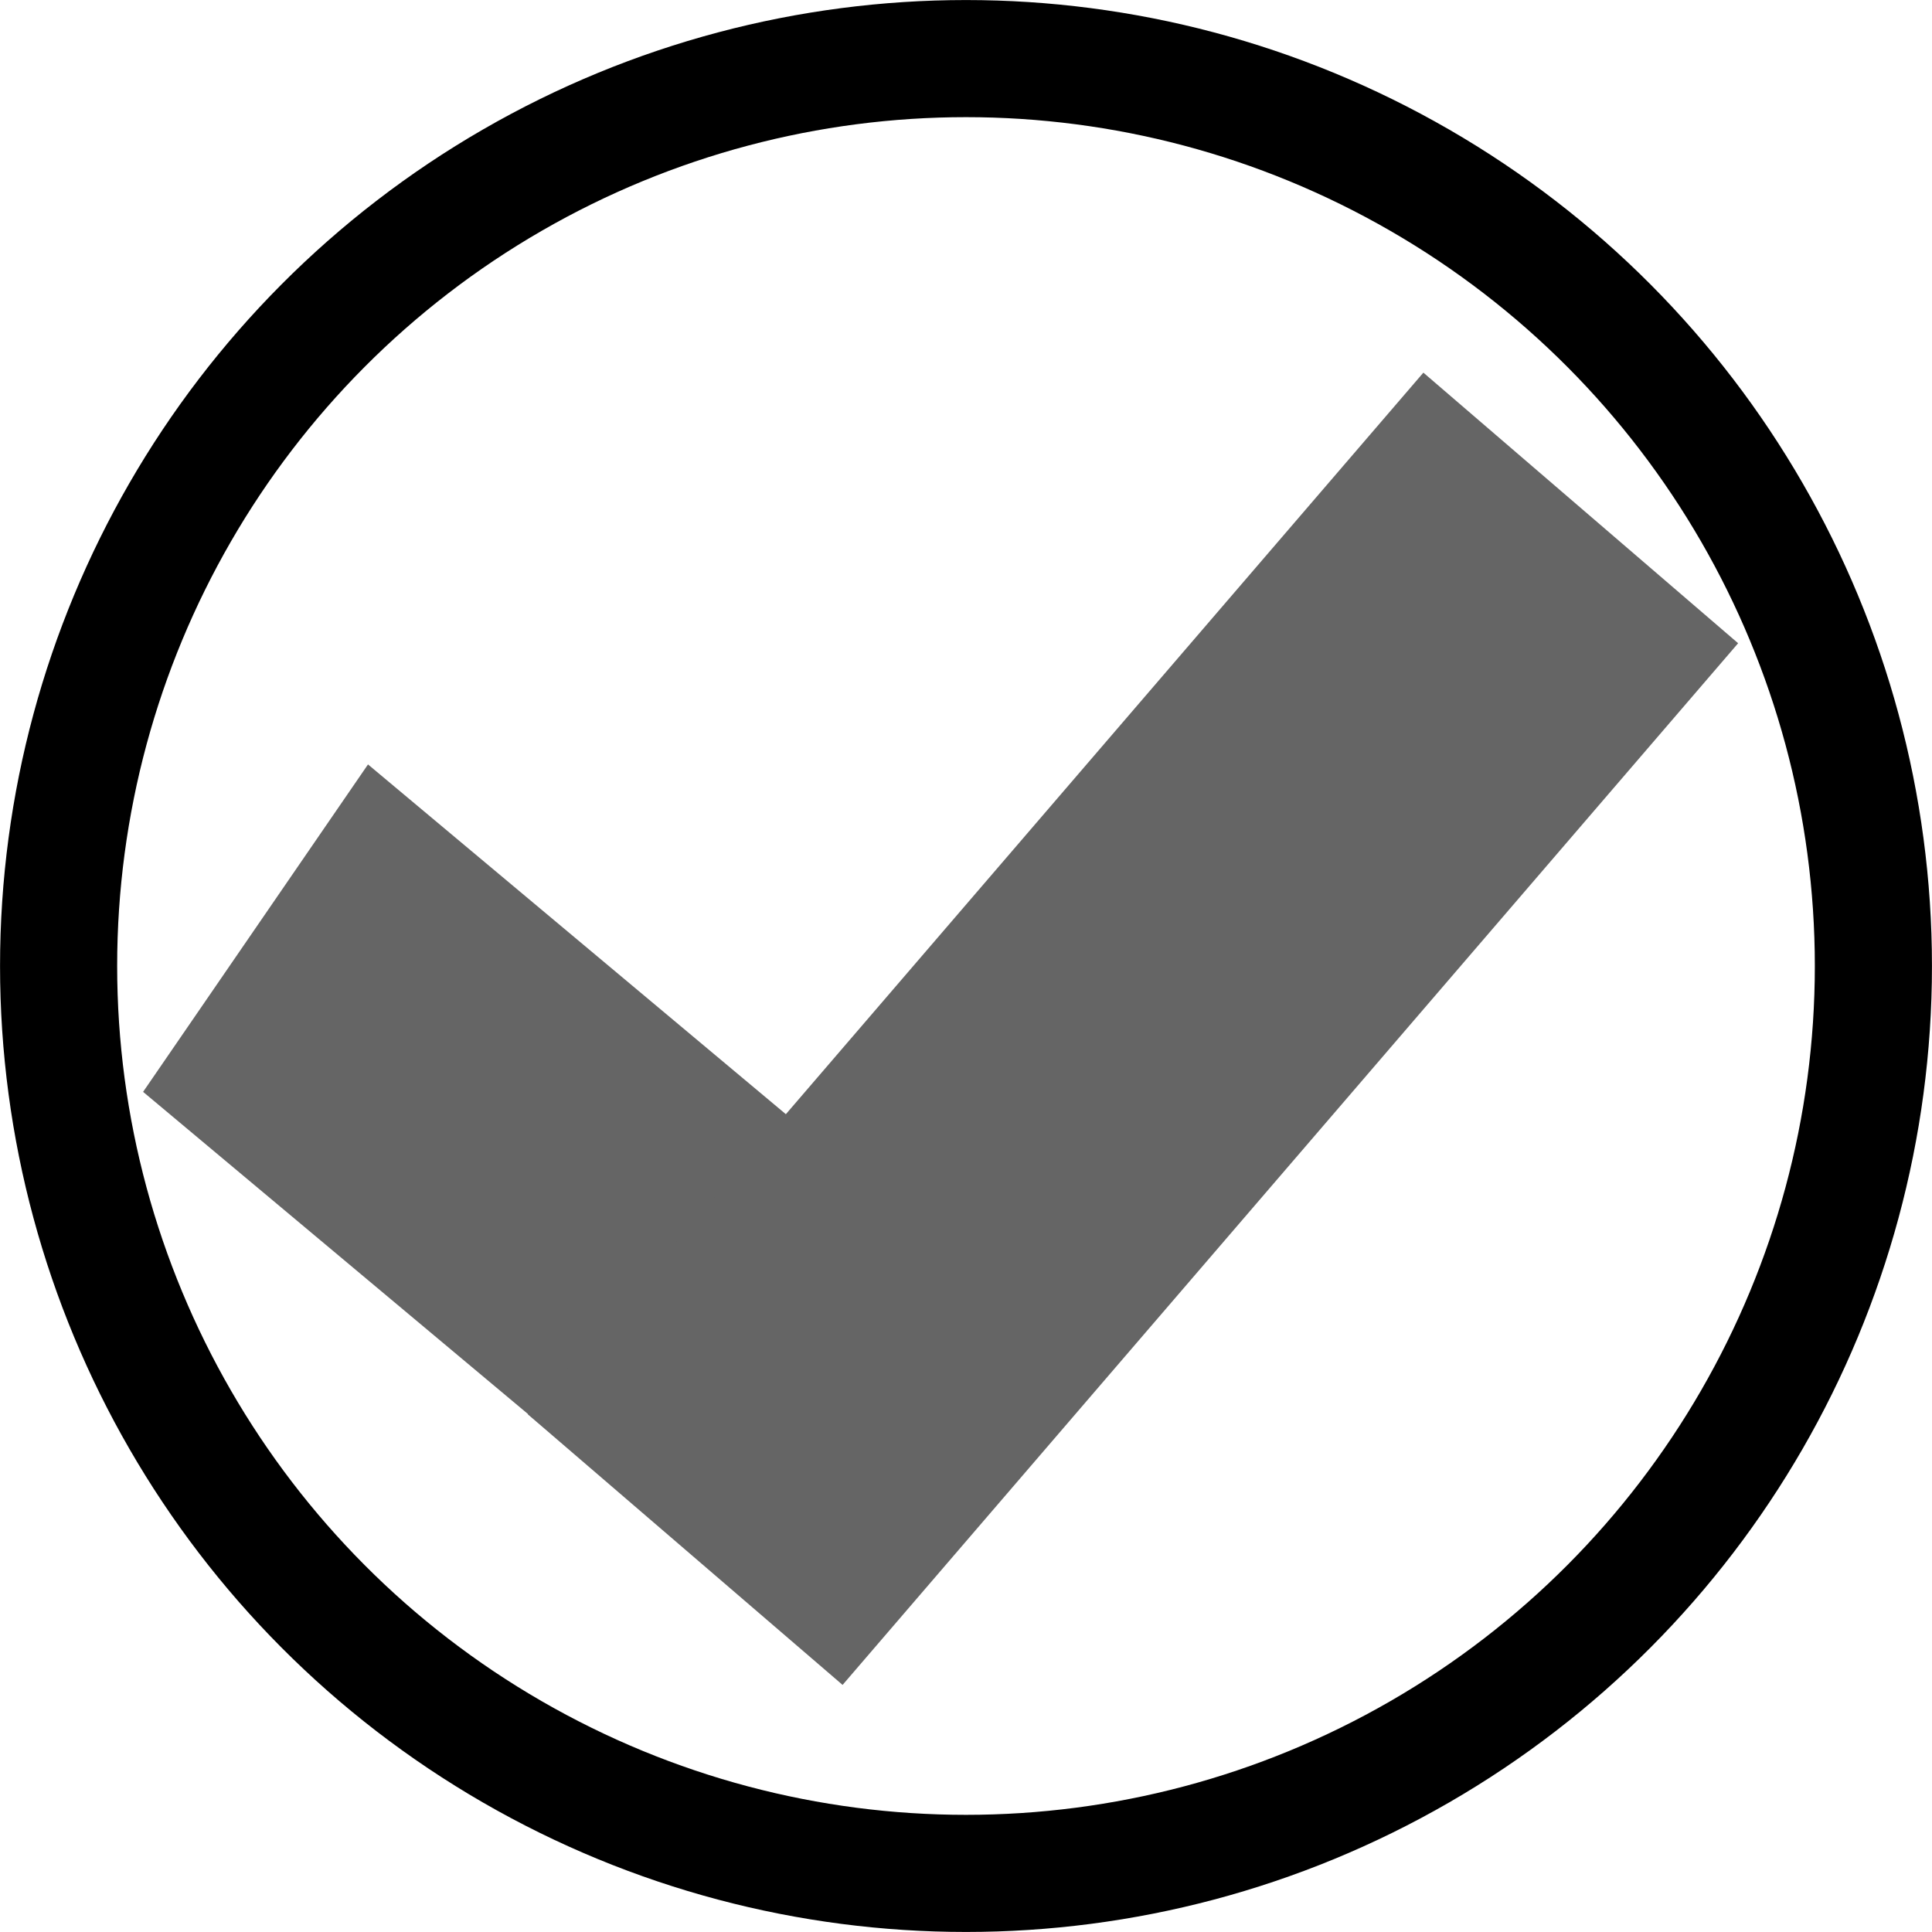 <?xml version="1.0" encoding="UTF-8" standalone="no"?>
<!-- Created with Inkscape (http://www.inkscape.org/) -->

<svg
   width="22.286"
   height="22.286"
   viewBox="0 0 22.286 22.286"
   version="1.1"
   id="svg136425"
   inkscape:version="1.2 (dc2aeda, 2022-05-15)"
   sodipodi:docname="check.svg"
   xmlns:inkscape="http://www.inkscape.org/namespaces/inkscape"
   xmlns:sodipodi="http://sodipodi.sourceforge.net/DTD/sodipodi-0.dtd"
   xmlns="http://www.w3.org/2000/svg"
   xmlns:svg="http://www.w3.org/2000/svg">
  <sodipodi:namedview
     id="namedview136427"
     pagecolor="#ffffff"
     bordercolor="#666666"
     borderopacity="1.0"
     inkscape:showpageshadow="2"
     inkscape:pageopacity="0.0"
     inkscape:pagecheckerboard="0"
     inkscape:deskcolor="#d1d1d1"
     inkscape:document-units="px"
     showgrid="false"
     inkscape:zoom="11.313709"
     inkscape:cx="42.514795"
     inkscape:cy="12.065009"
     inkscape:window-width="1662"
     inkscape:window-height="861"
     inkscape:window-x="0"
     inkscape:window-y="25"
     inkscape:window-maximized="0"
     inkscape:current-layer="layer1" />
  <defs
     id="defs136422" />
  <g
     inkscape:label="Layer 1"
     inkscape:groupmode="layer"
     id="layer1"
     transform="translate(-4.952,-288.551)">
    <circle
       style="fill:none;fill-opacity:1;stroke:#000000;stroke-width:1.351;stroke-linecap:round;stroke-dasharray:none;stroke-opacity:1"
       id="path136548"
       cx="16.095"
       cy="299.694"
       r="10.467" />
    <g
       id="g140263"
       transform="matrix(0.912,0,0,0.912,-30.283,28.669)">
      <rect
         style="fill:#656565;fill-opacity:1;stroke:none;stroke-width:1.62;stroke-linecap:square;stroke-dasharray:none;stroke-opacity:1"
         id="rect140199"
         width="5.026"
         height="8.043"
         x="-204.133"
         y="203.369"
         transform="matrix(0.566,-0.824,0.767,0.642,0,0)" />
      <rect
         style="fill:#656565;fill-opacity:1;stroke:none;stroke-width:1.41;stroke-linecap:square;stroke-dasharray:none;stroke-opacity:1"
         id="rect140203"
         width="5.25"
         height="17.375"
         x="231.789"
         y="182.733"
         transform="rotate(40.686)" />
    </g>
  </g>
</svg>
